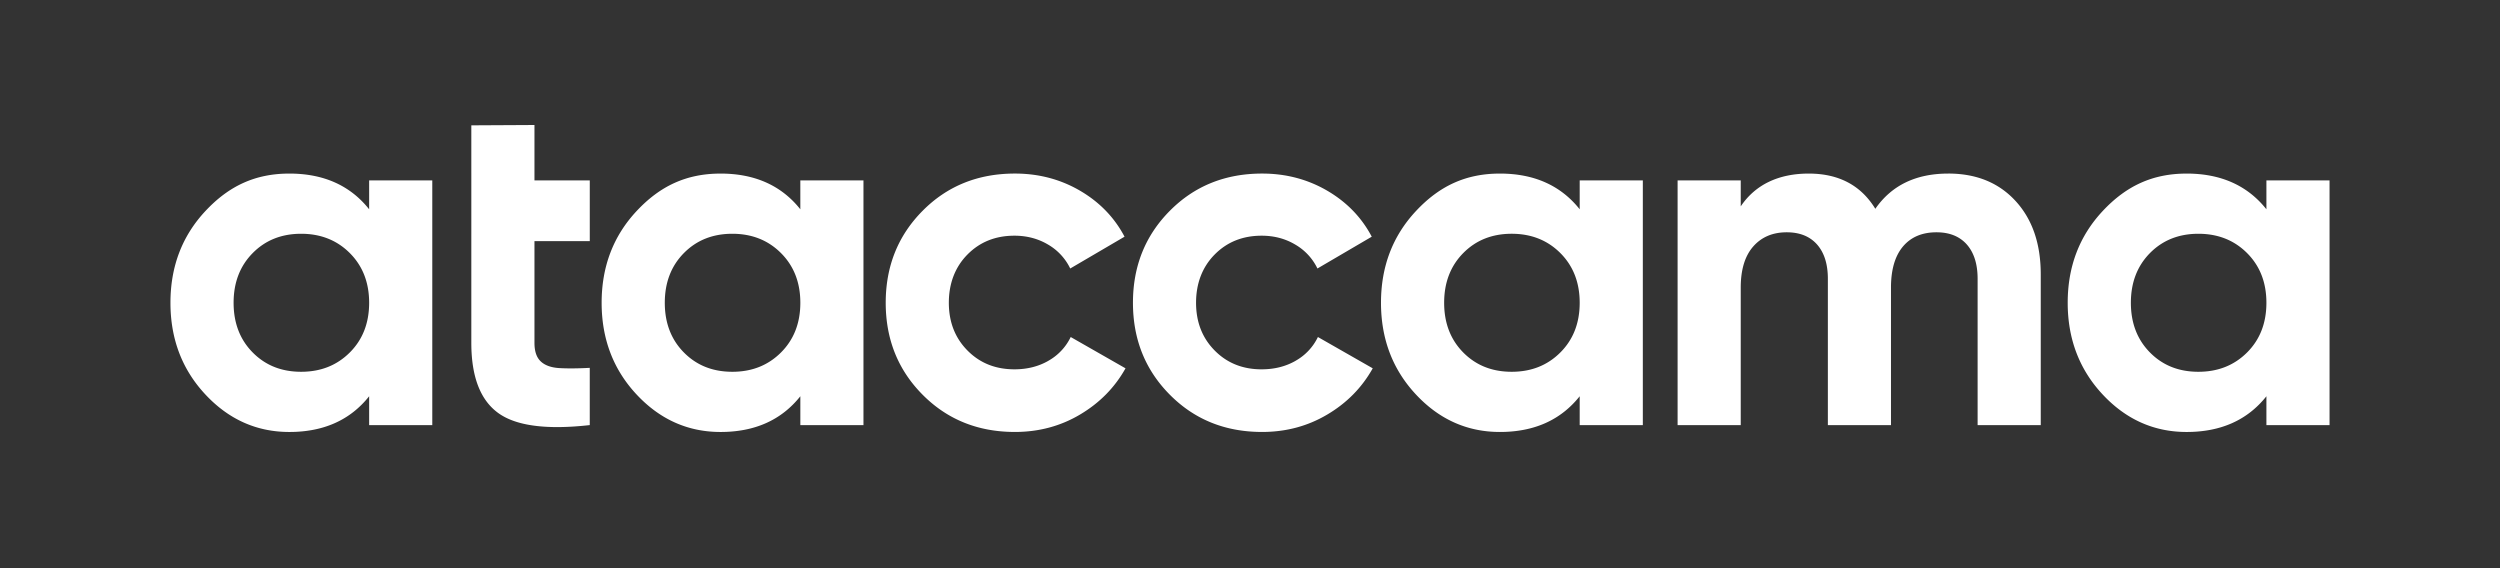 <svg xmlns="http://www.w3.org/2000/svg" width="220" height="50" fill="none" viewBox="0 0 220 50">
  <rect x="0" y="0" width="220" height="50" fill="#333333" stroke="none"/>
  <path fill="#fff" fill-rule="evenodd" d="m41.477 11.03 5.556-.03v4.877H51.9v5.34h-4.867v8.957c0 .747.186 1.29.56 1.636.371.346.919.54 1.636.582.717.042 1.608.036 2.67-.022v5.038c-3.817.43-6.51.07-8.074-1.077-1.566-1.147-2.348-3.2-2.348-6.157V11.03Zm21.932 4.245c3.014 0 5.356 1.048 7.02 3.143v-2.541h5.556v21.535H70.43v-2.541c-1.667 2.095-4.007 3.143-7.02 3.143-2.871 0-5.334-1.099-7.387-3.295-2.052-2.196-3.079-4.889-3.079-8.075 0-3.185 1.027-5.878 3.08-8.074 2.052-2.196 4.371-3.295 7.385-3.295Zm1.035 17.442c1.723 0 3.15-.566 4.284-1.7s1.702-2.593 1.702-4.372c0-1.78-.568-3.237-1.702-4.372-1.133-1.134-2.563-1.701-4.284-1.701-1.722 0-3.144.567-4.263 1.7-1.12 1.136-1.679 2.59-1.679 4.373 0 1.781.56 3.238 1.679 4.371 1.12 1.136 2.54 1.701 4.263 1.701Zm27.82-.97c-.876.504-1.872.754-2.994.754-1.664 0-3.044-.551-4.135-1.659-1.091-1.105-1.637-2.505-1.637-4.2 0-1.694.546-3.137 1.637-4.242 1.09-1.105 2.469-1.659 4.135-1.659 1.091 0 2.075.259 2.95.776a4.876 4.876 0 0 1 1.96 2.111l4.78-2.8c-.892-1.693-2.197-3.042-3.92-4.048-1.723-1.004-3.632-1.507-5.727-1.507-3.245 0-5.952 1.09-8.118 3.273-2.167 2.181-3.252 4.88-3.252 8.096 0 3.217 1.083 5.916 3.252 8.098 2.168 2.181 4.873 3.272 8.118 3.272 2.095 0 4.006-.509 5.727-1.53 1.721-1.02 3.059-2.375 4.006-4.07l-4.824-2.755a4.748 4.748 0 0 1-1.96 2.088l.002.002Zm18.761.754c1.121 0 2.117-.25 2.994-.753l-.002-.003a4.75 4.75 0 0 0 1.959-2.088l4.825 2.755c-.948 1.695-2.283 3.053-4.006 4.07-1.722 1.021-3.633 1.53-5.728 1.53-3.245 0-5.95-1.09-8.117-3.273-2.168-2.181-3.25-4.88-3.25-8.097 0-3.216 1.082-5.915 3.25-8.096 2.165-2.182 4.872-3.273 8.117-3.273 2.095 0 4.004.503 5.728 1.507 1.723 1.006 3.028 2.355 3.919 4.048l-4.78 2.8a4.875 4.875 0 0 0-1.96-2.11c-.875-.518-1.858-.777-2.949-.777-1.667 0-3.045.554-4.136 1.659-1.091 1.105-1.636 2.548-1.636 4.242 0 1.695.545 3.095 1.636 4.2 1.091 1.108 2.471 1.66 4.136 1.66Zm27.988-14.083c-1.665-2.095-4.006-3.143-7.02-3.143-3.015 0-5.334 1.099-7.386 3.295-2.053 2.196-3.079 4.889-3.079 8.075 0 3.185 1.026 5.878 3.079 8.074 2.052 2.196 4.515 3.295 7.386 3.295 3.014 0 5.353-1.048 7.02-3.143v2.541h5.556V15.877h-5.556v2.541Zm-1.701 12.598c-1.135 1.136-2.562 1.701-4.285 1.701-1.723 0-3.143-.566-4.263-1.7-1.119-1.134-1.679-2.59-1.679-4.372s.56-3.237 1.679-4.372c1.12-1.134 2.542-1.701 4.263-1.701s3.152.567 4.285 1.7c1.133 1.136 1.701 2.593 1.701 4.373 0 1.78-.568 3.238-1.701 4.371Zm27.716-12.64c1.435-2.067 3.573-3.101 6.416-3.101l.001-.002c2.469 0 4.444.804 5.922 2.412 1.479 1.608 2.219 3.762 2.219 6.46V37.41h-5.556V24.533c0-1.29-.317-2.297-.947-3.014-.634-.717-1.524-1.077-2.672-1.077-1.262 0-2.246.417-2.949 1.249-.704.834-1.055 2.04-1.055 3.618V37.41h-5.555V24.533c0-1.29-.317-2.297-.948-3.014-.632-.717-1.523-1.077-2.671-1.077-1.234 0-2.218.417-2.949 1.249-.733.834-1.099 2.04-1.099 3.618V37.41h-5.556V15.877h5.556v2.283c1.291-1.924 3.345-2.885 5.986-2.885 2.64 0 4.592 1.034 5.857 3.1Zm-132.543.042c-1.664-2.095-4.006-3.143-7.02-3.143-3.014 0-5.334 1.099-7.386 3.295C16.026 20.766 15 23.456 15 26.644c0 3.188 1.026 5.88 3.079 8.075 2.052 2.196 4.515 3.295 7.386 3.295 3.014 0 5.354-1.048 7.02-3.143v2.541h5.556V15.877h-5.556v2.541Zm-1.7 12.598c-1.136 1.136-2.563 1.701-4.286 1.701-1.723 0-3.143-.566-4.262-1.7-1.12-1.134-1.68-2.59-1.68-4.373 0-1.781.56-3.236 1.68-4.371 1.119-1.134 2.541-1.701 4.262-1.701 1.722 0 3.152.567 4.285 1.7 1.134 1.136 1.701 2.593 1.701 4.372 0 1.78-.567 3.239-1.7 4.372Zm161.638-15.741c3.015 0 5.357 1.048 7.021 3.143v-2.541H205v21.535h-5.556v-2.541c-1.666 2.095-4.006 3.143-7.021 3.143-2.869 0-5.332-1.099-7.385-3.295-2.053-2.196-3.08-4.887-3.08-8.075 0-3.188 1.027-5.878 3.08-8.074 2.053-2.196 4.372-3.295 7.385-3.295Zm1.036 17.442c1.723 0 3.149-.566 4.285-1.7 1.133-1.134 1.7-2.593 1.7-4.373 0-1.78-.567-3.236-1.7-4.371-1.133-1.134-2.565-1.701-4.285-1.701-1.721 0-3.144.567-4.264 1.7-1.118 1.136-1.678 2.59-1.678 4.372s.56 3.239 1.678 4.372c1.12 1.136 2.54 1.701 4.264 1.701Z" clip-rule="evenodd"/>
</svg>
